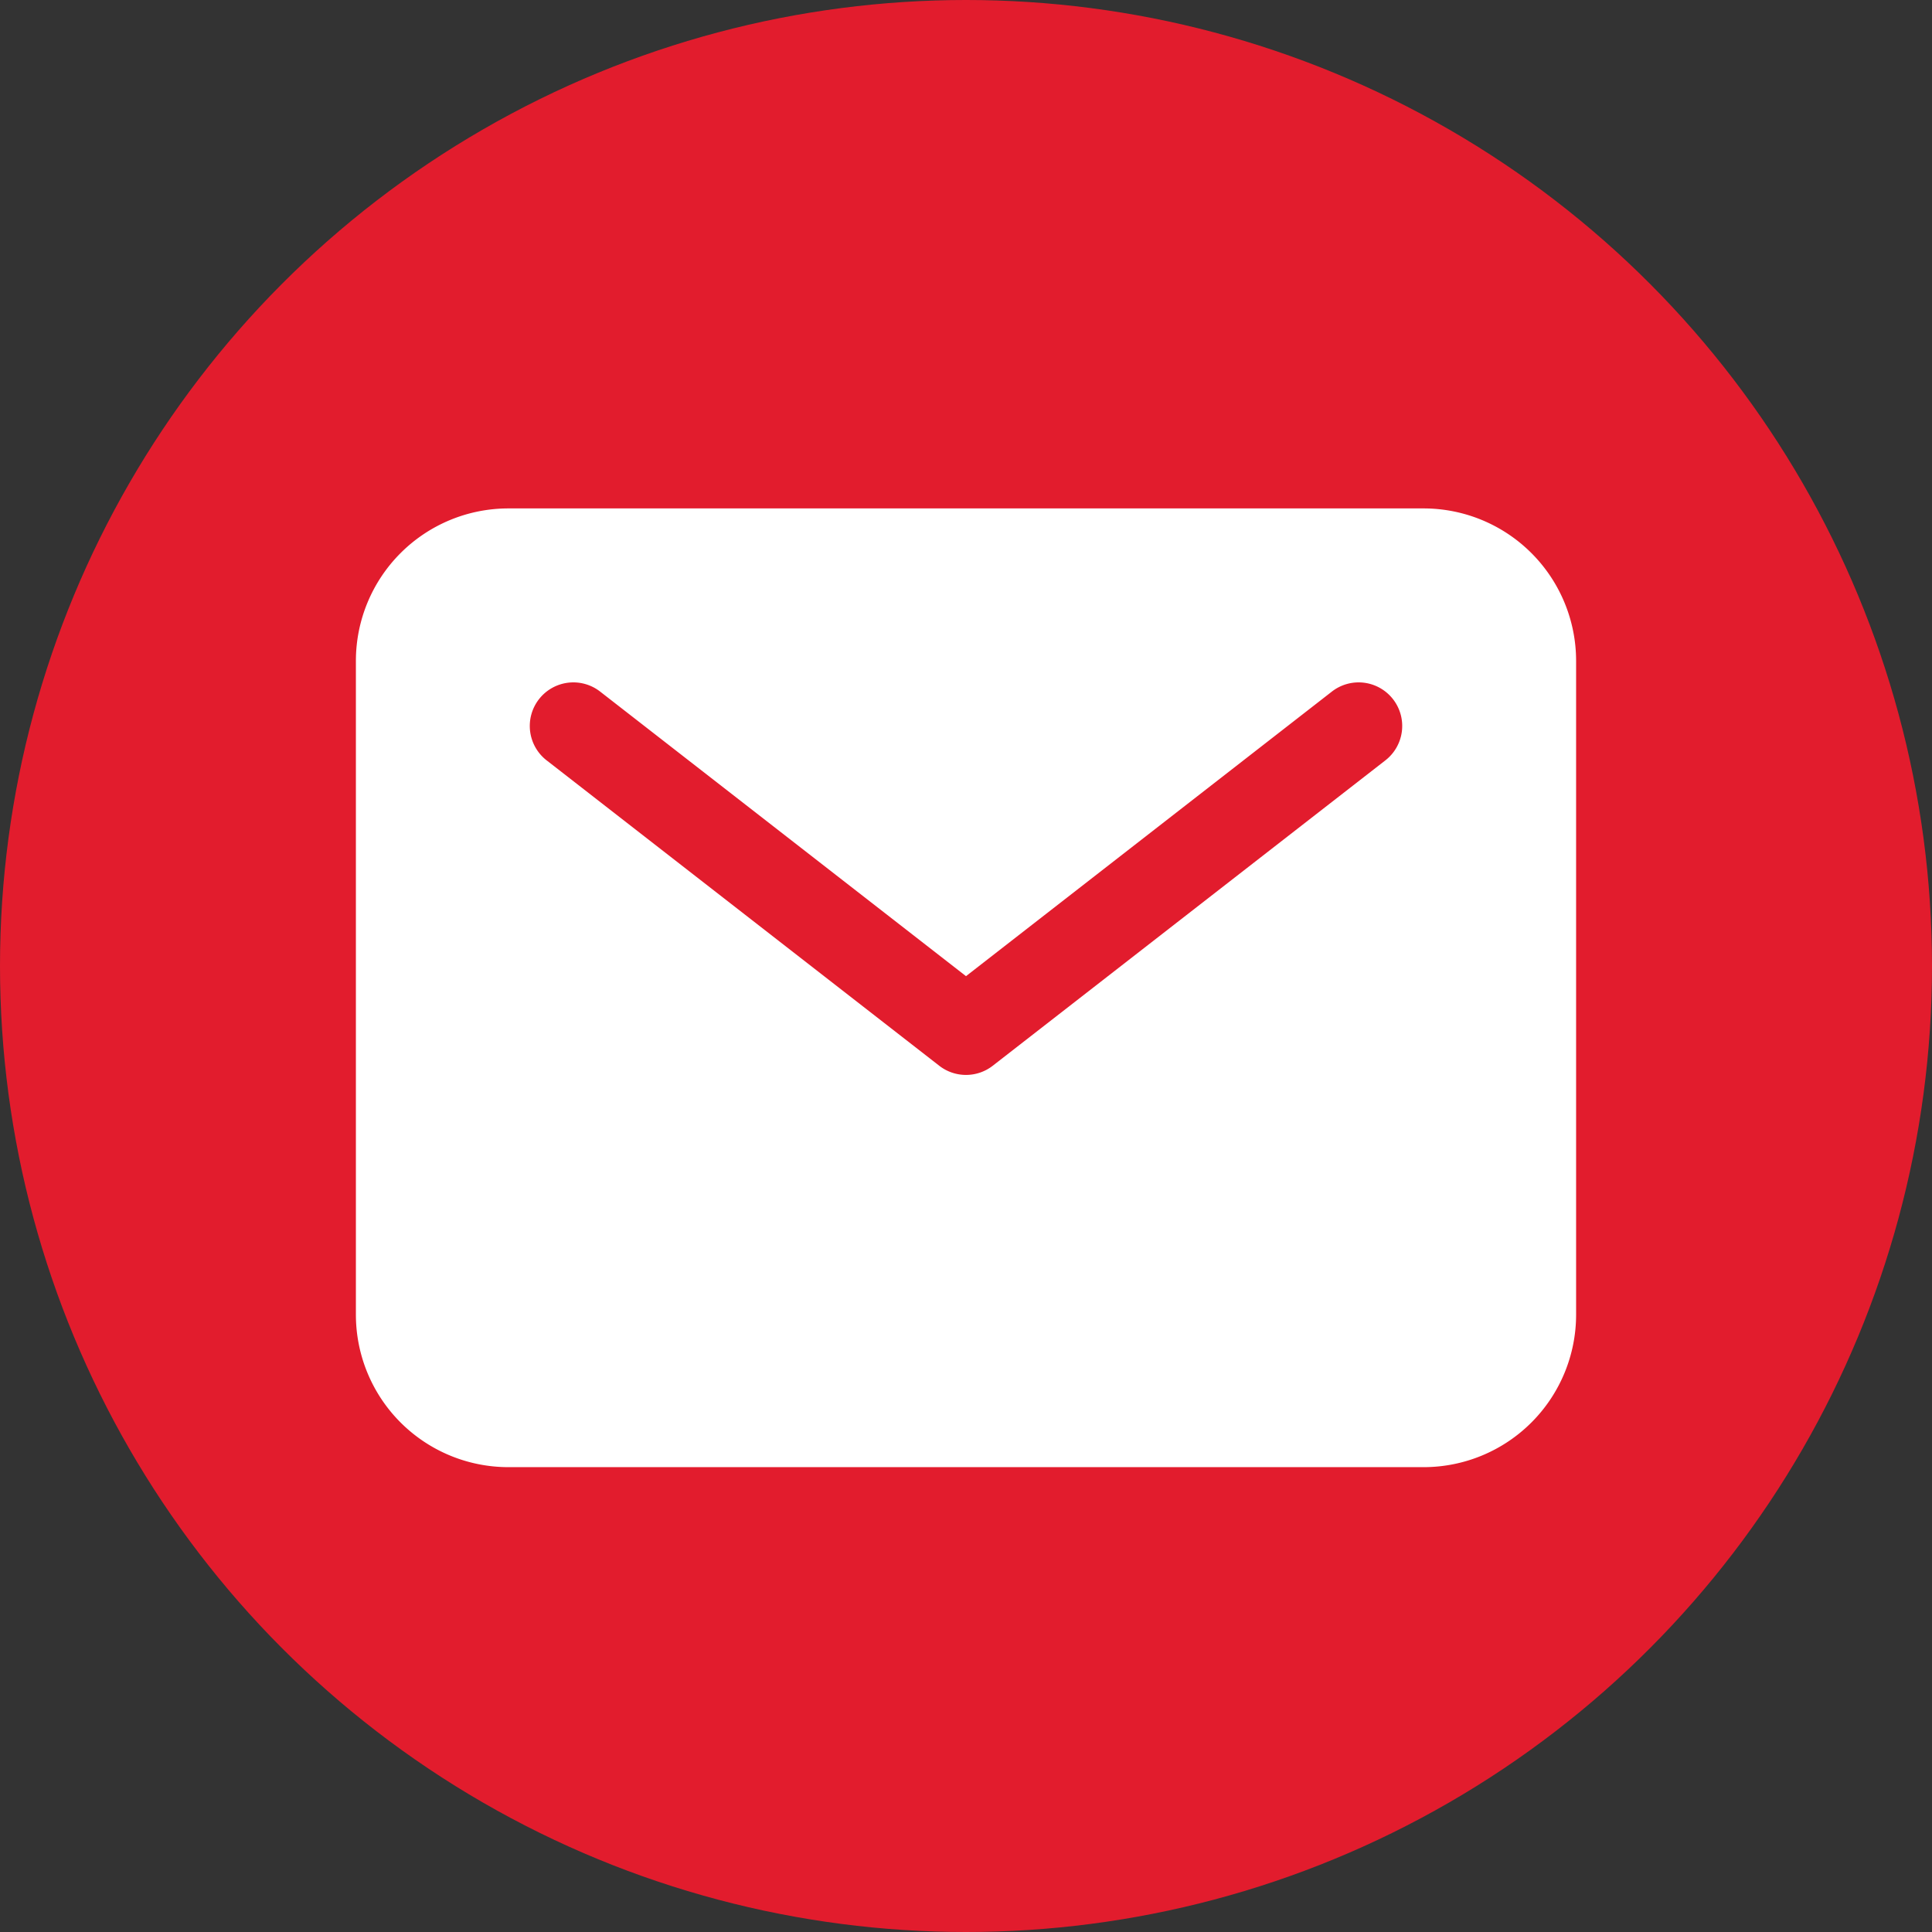 <svg xmlns="http://www.w3.org/2000/svg" width="38" height="38" viewBox="0 0 38 38">
  <rect x="0" y="0" width="38" height="38" fill="#333333" stroke="none"/>
  <g id="Groupe_31" data-name="Groupe 31" transform="translate(-1130 -2096)">
    <circle id="Ellipse_3" data-name="Ellipse 3" cx="19" cy="19" r="19" transform="translate(1130 2096)" fill="#e21c2d"/>
    <g id="mail" transform="translate(1134 2098.5)">
      <path id="Tracé_20" data-name="Tracé 20" d="M24,7.5H6a3,3,0,0,0-3,3V23.357a3,3,0,0,0,3,3H24a3,3,0,0,0,3-3V10.5a3,3,0,0,0-3-3Zm-.76,4.962-7.714,6a.857.857,0,0,1-1.052,0l-7.714-6a.857.857,0,1,1,1.052-1.353L15,16.7l7.188-5.591a.857.857,0,1,1,1.052,1.353Z" transform="translate(0)" fill="#fff"/>
    </g>
  </g>
</svg>
